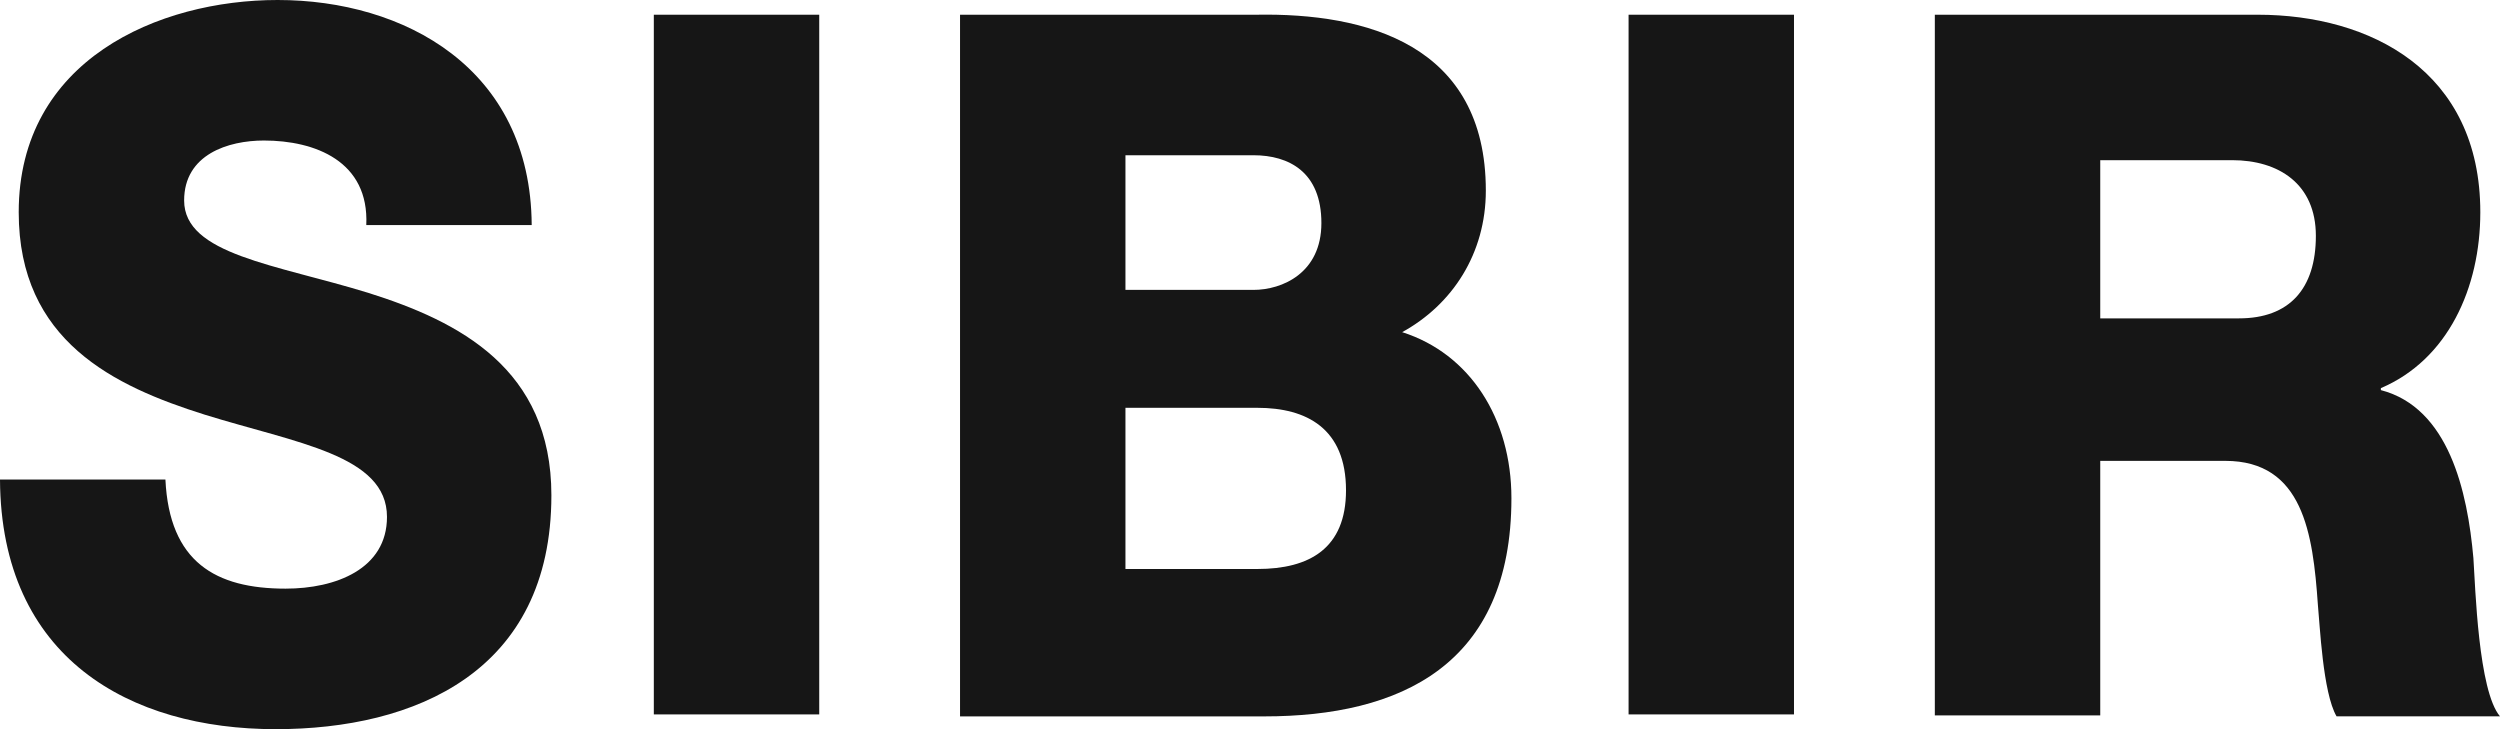 <svg width="72" height="21" viewBox="0 0 72 21" fill="none" xmlns="http://www.w3.org/2000/svg">
<path d="M4.764 13.811C4.878 16.189 6.21 16.953 8.224 16.953C9.67 16.953 11.145 16.387 11.145 14.887C11.145 13.104 8.536 12.764 5.898 11.943C3.289 11.123 0.539 9.821 0.539 6.113C0.539 1.726 4.566 0 7.997 0C11.627 0 15.285 1.953 15.313 6.481H10.549C10.634 4.642 9.074 4.047 7.6 4.047C6.579 4.047 5.303 4.443 5.303 5.774C5.303 7.33 7.94 7.613 10.606 8.434C13.215 9.255 15.88 10.613 15.88 14.264C15.88 19.358 11.939 21 7.94 21C3.743 21 0.028 18.962 0 13.811H4.764Z" fill="#161616"/>
<path d="M18.83 0.424H23.594V20.575H18.83V0.424Z" fill="#161616"/>
<path d="M27.649 0.424H36.185C39.332 0.368 42.792 1.273 42.792 5.49C42.792 7.302 41.828 8.773 40.382 9.566C42.338 10.188 43.529 12.056 43.529 14.349C43.529 19.16 40.325 20.632 36.411 20.632H27.649V0.424ZM32.413 8.349H36.099C36.922 8.349 38.056 7.868 38.056 6.424C38.056 4.953 37.12 4.471 36.099 4.471H32.413V8.349ZM32.413 16.387H36.213C37.716 16.387 38.765 15.792 38.765 14.122C38.765 12.339 37.631 11.745 36.213 11.745H32.413V16.387Z" fill="#161616"/>
<path d="M46.903 0.424H51.667V20.575H46.903V0.424Z" fill="#161616"/>
<path d="M55.723 0.424H65.024C68.257 0.424 71.433 2.037 71.433 6.113C71.433 8.292 70.497 10.358 68.569 11.178V11.235C70.525 11.745 71.064 14.15 71.234 16.075C71.291 16.924 71.376 19.895 72 20.631H67.293C66.896 19.952 66.811 17.971 66.754 17.405C66.612 15.367 66.328 13.273 64.088 13.273H60.487V20.603H55.723V0.424ZM60.487 9.169H64.485C65.931 9.169 66.697 8.32 66.697 6.792C66.697 5.292 65.62 4.613 64.287 4.613H60.487V9.169Z" fill="#161616"/>
</svg>
